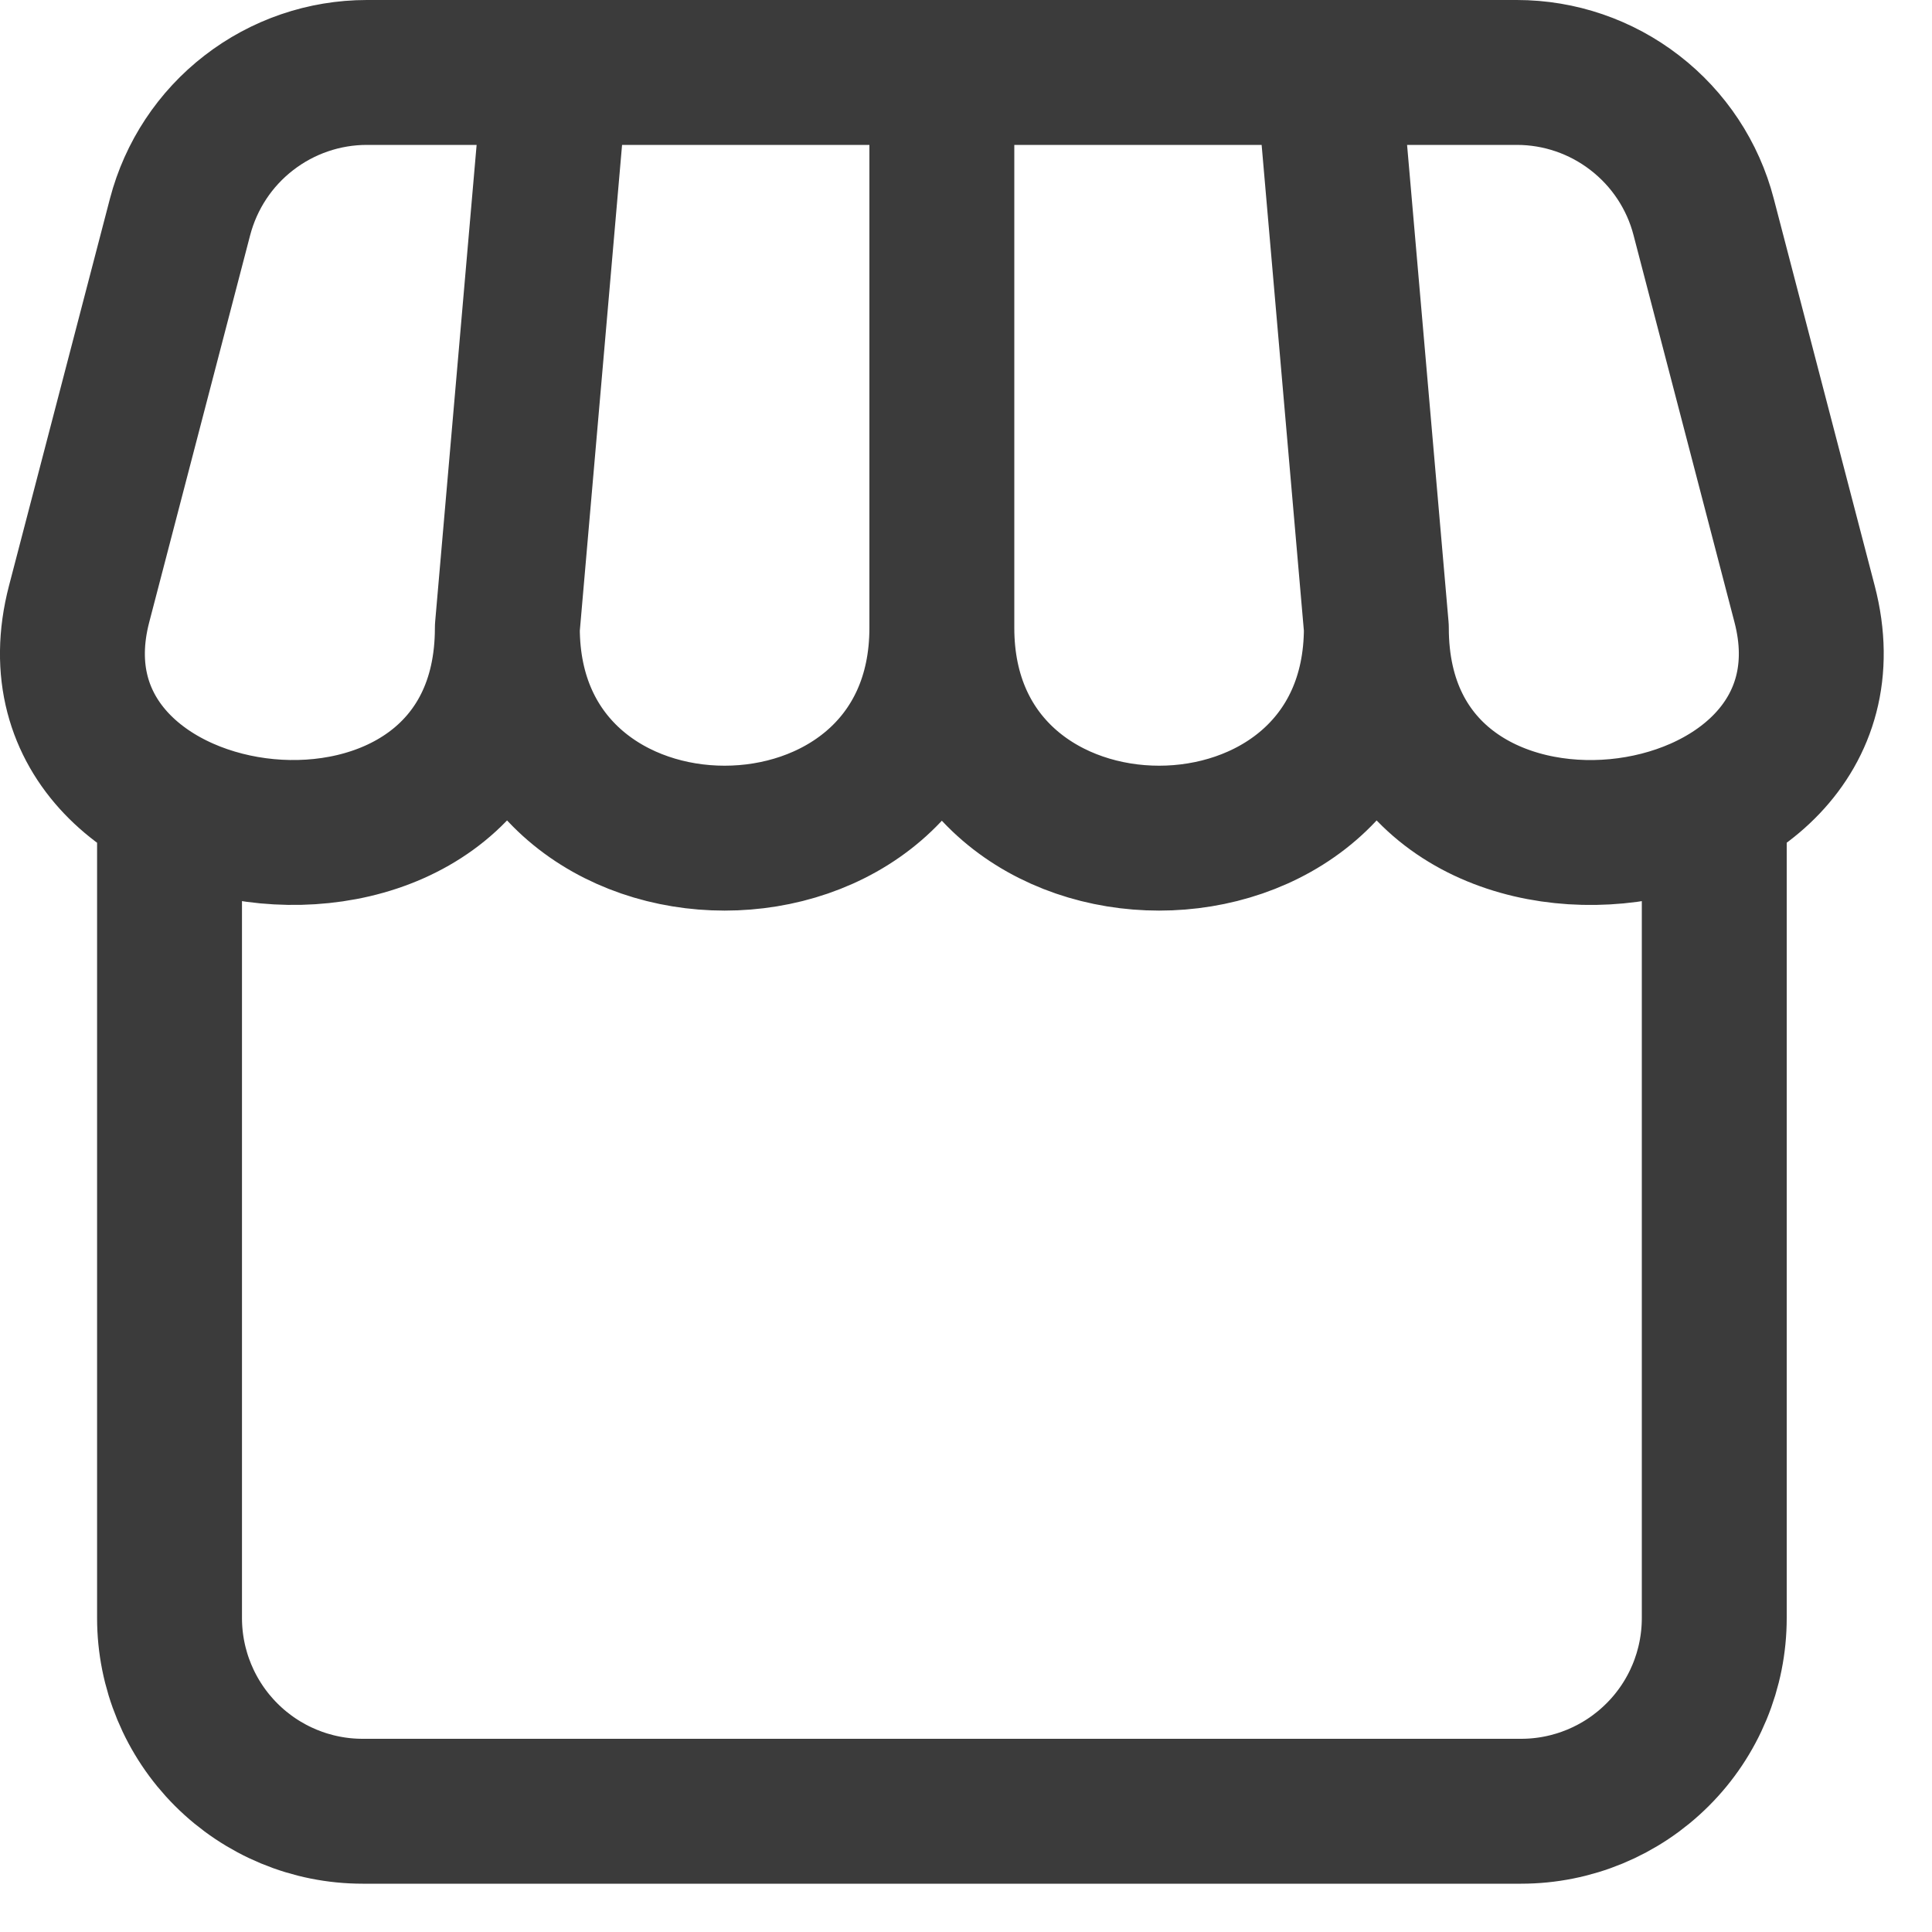 <svg width="20" height="20" viewBox="0 0 20 20" fill="none" xmlns="http://www.w3.org/2000/svg">
<path d="M17.746 8.371V16.75C17.746 17.28 17.536 17.789 17.16 18.164C16.785 18.539 16.277 18.75 15.746 18.75H3.754C3.224 18.75 2.716 18.539 2.341 18.164C1.966 17.789 1.755 17.28 1.755 16.75V8.371M5.252 6.5L5.752 0.75M5.252 6.5C5.252 9.402 9.75 9.402 9.75 6.5M5.252 6.5C5.252 9.676 0.097 9.02 0.819 6.252L1.864 2.245C1.976 1.817 2.226 1.438 2.576 1.168C2.926 0.897 3.356 0.75 3.798 0.75H15.702C16.145 0.75 16.574 0.897 16.924 1.168C17.274 1.438 17.525 1.817 17.636 2.245L18.681 6.252C19.403 9.021 14.248 9.676 14.248 6.5M9.75 6.5V0.75M9.75 6.5C9.75 9.402 14.248 9.402 14.248 6.5M14.248 6.5L13.748 0.75" stroke="#3B3B3B" stroke-width="1.5" stroke-linecap="round" stroke-linejoin="round"/>
</svg>
